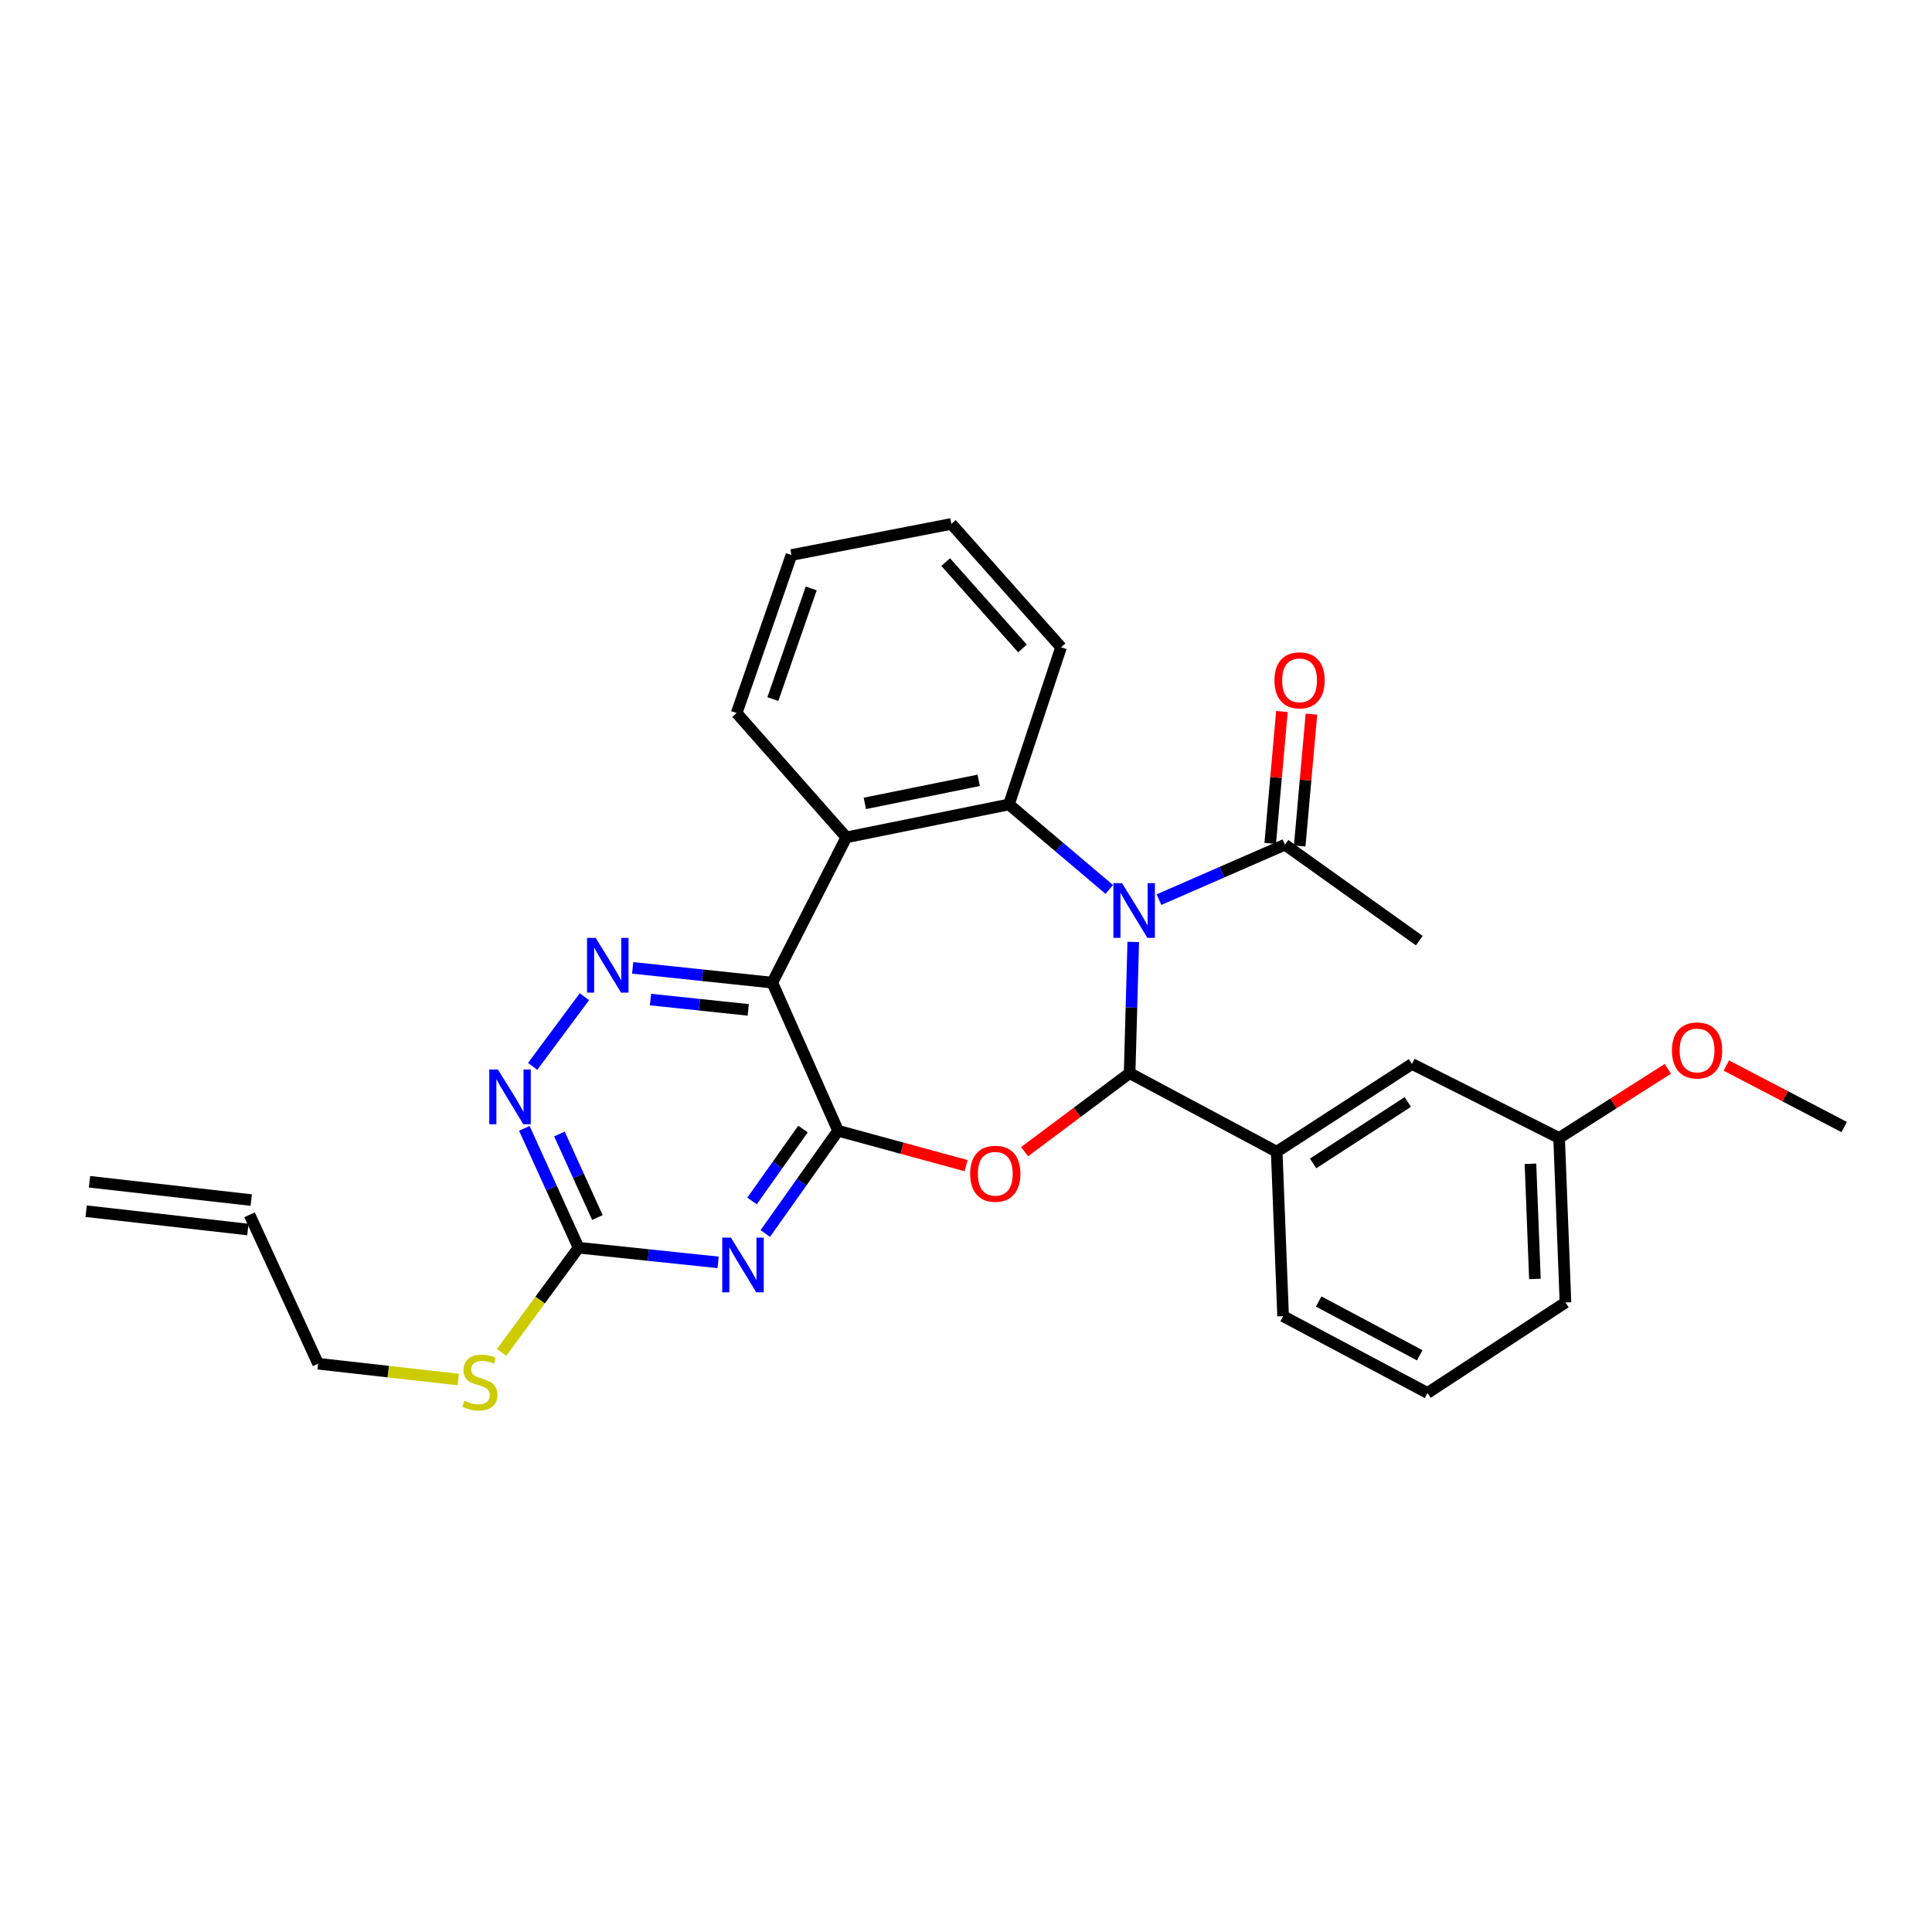 <?xml version='1.0' encoding='iso-8859-1'?>
<svg version='1.1' baseProfile='full'
              xmlns='http://www.w3.org/2000/svg'
                      xmlns:rdkit='http://www.rdkit.org/xml'
                      xmlns:xlink='http://www.w3.org/1999/xlink'
                  xml:space='preserve'
width='1000px' height='1000px' viewBox='0 0 1000 1000'>
<!-- END OF HEADER -->
<rect style='opacity:1.0;fill:#FFFFFF;stroke:none' width='1000' height='1000' x='0' y='0'> </rect>
<path class='bond-0' d='M 586.57,487.533 L 585.629,521.493' style='fill:none;fill-rule:evenodd;stroke:#0000FF;stroke-width:6px;stroke-linecap:butt;stroke-linejoin:miter;stroke-opacity:1' />
<path class='bond-0' d='M 585.629,521.493 L 584.687,555.453' style='fill:none;fill-rule:evenodd;stroke:#000000;stroke-width:6px;stroke-linecap:butt;stroke-linejoin:miter;stroke-opacity:1' />
<path class='bond-4' d='M 574.159,460.37 L 548.195,438.374' style='fill:none;fill-rule:evenodd;stroke:#0000FF;stroke-width:6px;stroke-linecap:butt;stroke-linejoin:miter;stroke-opacity:1' />
<path class='bond-4' d='M 548.195,438.374 L 522.232,416.377' style='fill:none;fill-rule:evenodd;stroke:#000000;stroke-width:6px;stroke-linecap:butt;stroke-linejoin:miter;stroke-opacity:1' />
<path class='bond-9' d='M 599.891,465.653 L 632.491,451.428' style='fill:none;fill-rule:evenodd;stroke:#0000FF;stroke-width:6px;stroke-linecap:butt;stroke-linejoin:miter;stroke-opacity:1' />
<path class='bond-9' d='M 632.491,451.428 L 665.09,437.204' style='fill:none;fill-rule:evenodd;stroke:#000000;stroke-width:6px;stroke-linecap:butt;stroke-linejoin:miter;stroke-opacity:1' />
<path class='bond-2' d='M 584.687,555.453 L 557.506,575.782' style='fill:none;fill-rule:evenodd;stroke:#000000;stroke-width:6px;stroke-linecap:butt;stroke-linejoin:miter;stroke-opacity:1' />
<path class='bond-2' d='M 557.506,575.782 L 530.325,596.11' style='fill:none;fill-rule:evenodd;stroke:#FF0000;stroke-width:6px;stroke-linecap:butt;stroke-linejoin:miter;stroke-opacity:1' />
<path class='bond-11' d='M 584.687,555.453 L 660.814,596.136' style='fill:none;fill-rule:evenodd;stroke:#000000;stroke-width:6px;stroke-linecap:butt;stroke-linejoin:miter;stroke-opacity:1' />
<path class='bond-1' d='M 433.788,585.275 L 466.917,594.306' style='fill:none;fill-rule:evenodd;stroke:#000000;stroke-width:6px;stroke-linecap:butt;stroke-linejoin:miter;stroke-opacity:1' />
<path class='bond-1' d='M 466.917,594.306 L 500.045,603.337' style='fill:none;fill-rule:evenodd;stroke:#FF0000;stroke-width:6px;stroke-linecap:butt;stroke-linejoin:miter;stroke-opacity:1' />
<path class='bond-5' d='M 433.788,585.275 L 414.949,611.872' style='fill:none;fill-rule:evenodd;stroke:#000000;stroke-width:6px;stroke-linecap:butt;stroke-linejoin:miter;stroke-opacity:1' />
<path class='bond-5' d='M 414.949,611.872 L 396.109,638.469' style='fill:none;fill-rule:evenodd;stroke:#0000FF;stroke-width:6px;stroke-linecap:butt;stroke-linejoin:miter;stroke-opacity:1' />
<path class='bond-5' d='M 415.625,584.391 L 402.437,603.009' style='fill:none;fill-rule:evenodd;stroke:#000000;stroke-width:6px;stroke-linecap:butt;stroke-linejoin:miter;stroke-opacity:1' />
<path class='bond-5' d='M 402.437,603.009 L 389.249,621.627' style='fill:none;fill-rule:evenodd;stroke:#0000FF;stroke-width:6px;stroke-linecap:butt;stroke-linejoin:miter;stroke-opacity:1' />
<path class='bond-29' d='M 433.788,585.275 L 399.741,508.612' style='fill:none;fill-rule:evenodd;stroke:#000000;stroke-width:6px;stroke-linecap:butt;stroke-linejoin:miter;stroke-opacity:1' />
<path class='bond-3' d='M 399.741,508.612 L 438.056,433.413' style='fill:none;fill-rule:evenodd;stroke:#000000;stroke-width:6px;stroke-linecap:butt;stroke-linejoin:miter;stroke-opacity:1' />
<path class='bond-7' d='M 399.741,508.612 L 363.604,504.794' style='fill:none;fill-rule:evenodd;stroke:#000000;stroke-width:6px;stroke-linecap:butt;stroke-linejoin:miter;stroke-opacity:1' />
<path class='bond-7' d='M 363.604,504.794 L 327.466,500.977' style='fill:none;fill-rule:evenodd;stroke:#0000FF;stroke-width:6px;stroke-linecap:butt;stroke-linejoin:miter;stroke-opacity:1' />
<path class='bond-7' d='M 387.289,522.714 L 361.993,520.042' style='fill:none;fill-rule:evenodd;stroke:#000000;stroke-width:6px;stroke-linecap:butt;stroke-linejoin:miter;stroke-opacity:1' />
<path class='bond-7' d='M 361.993,520.042 L 336.697,517.37' style='fill:none;fill-rule:evenodd;stroke:#0000FF;stroke-width:6px;stroke-linecap:butt;stroke-linejoin:miter;stroke-opacity:1' />
<path class='bond-6' d='M 522.232,416.377 L 438.056,433.413' style='fill:none;fill-rule:evenodd;stroke:#000000;stroke-width:6px;stroke-linecap:butt;stroke-linejoin:miter;stroke-opacity:1' />
<path class='bond-6' d='M 506.564,403.905 L 447.641,415.83' style='fill:none;fill-rule:evenodd;stroke:#000000;stroke-width:6px;stroke-linecap:butt;stroke-linejoin:miter;stroke-opacity:1' />
<path class='bond-18' d='M 522.232,416.377 L 549.201,335.029' style='fill:none;fill-rule:evenodd;stroke:#000000;stroke-width:6px;stroke-linecap:butt;stroke-linejoin:miter;stroke-opacity:1' />
<path class='bond-8' d='M 371.691,653.404 L 335.583,649.609' style='fill:none;fill-rule:evenodd;stroke:#0000FF;stroke-width:6px;stroke-linecap:butt;stroke-linejoin:miter;stroke-opacity:1' />
<path class='bond-8' d='M 335.583,649.609 L 299.474,645.813' style='fill:none;fill-rule:evenodd;stroke:#000000;stroke-width:6px;stroke-linecap:butt;stroke-linejoin:miter;stroke-opacity:1' />
<path class='bond-19' d='M 438.056,433.413 L 381.291,369.076' style='fill:none;fill-rule:evenodd;stroke:#000000;stroke-width:6px;stroke-linecap:butt;stroke-linejoin:miter;stroke-opacity:1' />
<path class='bond-10' d='M 302.491,515.898 L 275.706,551.953' style='fill:none;fill-rule:evenodd;stroke:#0000FF;stroke-width:6px;stroke-linecap:butt;stroke-linejoin:miter;stroke-opacity:1' />
<path class='bond-14' d='M 299.474,645.813 L 279.551,672.916' style='fill:none;fill-rule:evenodd;stroke:#000000;stroke-width:6px;stroke-linecap:butt;stroke-linejoin:miter;stroke-opacity:1' />
<path class='bond-14' d='M 279.551,672.916 L 259.627,700.019' style='fill:none;fill-rule:evenodd;stroke:#CCCC00;stroke-width:6px;stroke-linecap:butt;stroke-linejoin:miter;stroke-opacity:1' />
<path class='bond-31' d='M 299.474,645.813 L 285.436,614.923' style='fill:none;fill-rule:evenodd;stroke:#000000;stroke-width:6px;stroke-linecap:butt;stroke-linejoin:miter;stroke-opacity:1' />
<path class='bond-31' d='M 285.436,614.923 L 271.397,584.032' style='fill:none;fill-rule:evenodd;stroke:#0000FF;stroke-width:6px;stroke-linecap:butt;stroke-linejoin:miter;stroke-opacity:1' />
<path class='bond-31' d='M 309.222,630.203 L 299.395,608.579' style='fill:none;fill-rule:evenodd;stroke:#000000;stroke-width:6px;stroke-linecap:butt;stroke-linejoin:miter;stroke-opacity:1' />
<path class='bond-31' d='M 299.395,608.579 L 289.568,586.955' style='fill:none;fill-rule:evenodd;stroke:#0000FF;stroke-width:6px;stroke-linecap:butt;stroke-linejoin:miter;stroke-opacity:1' />
<path class='bond-13' d='M 672.727,437.882 L 675.758,403.757' style='fill:none;fill-rule:evenodd;stroke:#000000;stroke-width:6px;stroke-linecap:butt;stroke-linejoin:miter;stroke-opacity:1' />
<path class='bond-13' d='M 675.758,403.757 L 678.79,369.632' style='fill:none;fill-rule:evenodd;stroke:#FF0000;stroke-width:6px;stroke-linecap:butt;stroke-linejoin:miter;stroke-opacity:1' />
<path class='bond-13' d='M 657.454,436.526 L 660.486,402.4' style='fill:none;fill-rule:evenodd;stroke:#000000;stroke-width:6px;stroke-linecap:butt;stroke-linejoin:miter;stroke-opacity:1' />
<path class='bond-13' d='M 660.486,402.4 L 663.517,368.275' style='fill:none;fill-rule:evenodd;stroke:#FF0000;stroke-width:6px;stroke-linecap:butt;stroke-linejoin:miter;stroke-opacity:1' />
<path class='bond-22' d='M 665.09,437.204 L 734.632,486.873' style='fill:none;fill-rule:evenodd;stroke:#000000;stroke-width:6px;stroke-linecap:butt;stroke-linejoin:miter;stroke-opacity:1' />
<path class='bond-12' d='M 660.814,596.136 L 730.842,550.708' style='fill:none;fill-rule:evenodd;stroke:#000000;stroke-width:6px;stroke-linecap:butt;stroke-linejoin:miter;stroke-opacity:1' />
<path class='bond-12' d='M 679.663,602.185 L 728.682,570.386' style='fill:none;fill-rule:evenodd;stroke:#000000;stroke-width:6px;stroke-linecap:butt;stroke-linejoin:miter;stroke-opacity:1' />
<path class='bond-20' d='M 660.814,596.136 L 664.136,681.24' style='fill:none;fill-rule:evenodd;stroke:#000000;stroke-width:6px;stroke-linecap:butt;stroke-linejoin:miter;stroke-opacity:1' />
<path class='bond-17' d='M 730.842,550.708 L 806.994,589.006' style='fill:none;fill-rule:evenodd;stroke:#000000;stroke-width:6px;stroke-linecap:butt;stroke-linejoin:miter;stroke-opacity:1' />
<path class='bond-23' d='M 237.204,714.042 L 200.931,709.95' style='fill:none;fill-rule:evenodd;stroke:#CCCC00;stroke-width:6px;stroke-linecap:butt;stroke-linejoin:miter;stroke-opacity:1' />
<path class='bond-23' d='M 200.931,709.95 L 164.658,705.858' style='fill:none;fill-rule:evenodd;stroke:#000000;stroke-width:6px;stroke-linecap:butt;stroke-linejoin:miter;stroke-opacity:1' />
<path class='bond-15' d='M 129.171,628.777 L 164.658,705.858' style='fill:none;fill-rule:evenodd;stroke:#000000;stroke-width:6px;stroke-linecap:butt;stroke-linejoin:miter;stroke-opacity:1' />
<path class='bond-16' d='M 130.034,621.16 L 46.317,611.679' style='fill:none;fill-rule:evenodd;stroke:#000000;stroke-width:6px;stroke-linecap:butt;stroke-linejoin:miter;stroke-opacity:1' />
<path class='bond-16' d='M 128.308,636.395 L 44.592,626.914' style='fill:none;fill-rule:evenodd;stroke:#000000;stroke-width:6px;stroke-linecap:butt;stroke-linejoin:miter;stroke-opacity:1' />
<path class='bond-21' d='M 806.994,589.006 L 835.136,571.117' style='fill:none;fill-rule:evenodd;stroke:#000000;stroke-width:6px;stroke-linecap:butt;stroke-linejoin:miter;stroke-opacity:1' />
<path class='bond-21' d='M 835.136,571.117 L 863.278,553.229' style='fill:none;fill-rule:evenodd;stroke:#FF0000;stroke-width:6px;stroke-linecap:butt;stroke-linejoin:miter;stroke-opacity:1' />
<path class='bond-32' d='M 806.994,589.006 L 810.282,674.162' style='fill:none;fill-rule:evenodd;stroke:#000000;stroke-width:6px;stroke-linecap:butt;stroke-linejoin:miter;stroke-opacity:1' />
<path class='bond-32' d='M 792.166,602.371 L 794.468,661.98' style='fill:none;fill-rule:evenodd;stroke:#000000;stroke-width:6px;stroke-linecap:butt;stroke-linejoin:miter;stroke-opacity:1' />
<path class='bond-27' d='M 549.201,335.029 L 492.419,271.168' style='fill:none;fill-rule:evenodd;stroke:#000000;stroke-width:6px;stroke-linecap:butt;stroke-linejoin:miter;stroke-opacity:1' />
<path class='bond-27' d='M 529.225,335.638 L 489.478,290.935' style='fill:none;fill-rule:evenodd;stroke:#000000;stroke-width:6px;stroke-linecap:butt;stroke-linejoin:miter;stroke-opacity:1' />
<path class='bond-30' d='M 381.291,369.076 L 409.648,287.276' style='fill:none;fill-rule:evenodd;stroke:#000000;stroke-width:6px;stroke-linecap:butt;stroke-linejoin:miter;stroke-opacity:1' />
<path class='bond-30' d='M 400.031,361.828 L 419.881,304.568' style='fill:none;fill-rule:evenodd;stroke:#000000;stroke-width:6px;stroke-linecap:butt;stroke-linejoin:miter;stroke-opacity:1' />
<path class='bond-24' d='M 664.136,681.24 L 738.866,720.995' style='fill:none;fill-rule:evenodd;stroke:#000000;stroke-width:6px;stroke-linecap:butt;stroke-linejoin:miter;stroke-opacity:1' />
<path class='bond-24' d='M 682.547,673.667 L 734.858,701.495' style='fill:none;fill-rule:evenodd;stroke:#000000;stroke-width:6px;stroke-linecap:butt;stroke-linejoin:miter;stroke-opacity:1' />
<path class='bond-26' d='M 893.541,551.525 L 924.043,567.442' style='fill:none;fill-rule:evenodd;stroke:#FF0000;stroke-width:6px;stroke-linecap:butt;stroke-linejoin:miter;stroke-opacity:1' />
<path class='bond-26' d='M 924.043,567.442 L 954.545,583.358' style='fill:none;fill-rule:evenodd;stroke:#000000;stroke-width:6px;stroke-linecap:butt;stroke-linejoin:miter;stroke-opacity:1' />
<path class='bond-25' d='M 738.866,720.995 L 810.282,674.162' style='fill:none;fill-rule:evenodd;stroke:#000000;stroke-width:6px;stroke-linecap:butt;stroke-linejoin:miter;stroke-opacity:1' />
<path class='bond-28' d='M 492.419,271.168 L 409.648,287.276' style='fill:none;fill-rule:evenodd;stroke:#000000;stroke-width:6px;stroke-linecap:butt;stroke-linejoin:miter;stroke-opacity:1' />
<path  class='atom-0' d='M 580.761 457.108
L 590.041 472.108
Q 590.961 473.588, 592.441 476.268
Q 593.921 478.948, 594.001 479.108
L 594.001 457.108
L 597.761 457.108
L 597.761 485.428
L 593.881 485.428
L 583.921 469.028
Q 582.761 467.108, 581.521 464.908
Q 580.321 462.708, 579.961 462.028
L 579.961 485.428
L 576.281 485.428
L 576.281 457.108
L 580.761 457.108
' fill='#0000FF'/>
<path  class='atom-3' d='M 502.154 607.536
Q 502.154 600.736, 505.514 596.936
Q 508.874 593.136, 515.154 593.136
Q 521.434 593.136, 524.794 596.936
Q 528.154 600.736, 528.154 607.536
Q 528.154 614.416, 524.754 618.336
Q 521.354 622.216, 515.154 622.216
Q 508.914 622.216, 505.514 618.336
Q 502.154 614.456, 502.154 607.536
M 515.154 619.016
Q 519.474 619.016, 521.794 616.136
Q 524.154 613.216, 524.154 607.536
Q 524.154 601.976, 521.794 599.176
Q 519.474 596.336, 515.154 596.336
Q 510.834 596.336, 508.474 599.136
Q 506.154 601.936, 506.154 607.536
Q 506.154 613.256, 508.474 616.136
Q 510.834 619.016, 515.154 619.016
' fill='#FF0000'/>
<path  class='atom-6' d='M 378.311 640.598
L 387.591 655.598
Q 388.511 657.078, 389.991 659.758
Q 391.471 662.438, 391.551 662.598
L 391.551 640.598
L 395.311 640.598
L 395.311 668.918
L 391.431 668.918
L 381.471 652.518
Q 380.311 650.598, 379.071 648.398
Q 377.871 646.198, 377.511 645.518
L 377.511 668.918
L 373.831 668.918
L 373.831 640.598
L 378.311 640.598
' fill='#0000FF'/>
<path  class='atom-8' d='M 308.325 485.456
L 317.605 500.456
Q 318.525 501.936, 320.005 504.616
Q 321.485 507.296, 321.565 507.456
L 321.565 485.456
L 325.325 485.456
L 325.325 513.776
L 321.445 513.776
L 311.485 497.376
Q 310.325 495.456, 309.085 493.256
Q 307.885 491.056, 307.525 490.376
L 307.525 513.776
L 303.845 513.776
L 303.845 485.456
L 308.325 485.456
' fill='#0000FF'/>
<path  class='atom-11' d='M 257.728 553.568
L 267.008 568.568
Q 267.928 570.048, 269.408 572.728
Q 270.888 575.408, 270.968 575.568
L 270.968 553.568
L 274.728 553.568
L 274.728 581.888
L 270.848 581.888
L 260.888 565.488
Q 259.728 563.568, 258.488 561.368
Q 257.288 559.168, 256.928 558.488
L 256.928 581.888
L 253.248 581.888
L 253.248 553.568
L 257.728 553.568
' fill='#0000FF'/>
<path  class='atom-14' d='M 659.654 352.137
Q 659.654 345.337, 663.014 341.537
Q 666.374 337.737, 672.654 337.737
Q 678.934 337.737, 682.294 341.537
Q 685.654 345.337, 685.654 352.137
Q 685.654 359.017, 682.254 362.937
Q 678.854 366.817, 672.654 366.817
Q 666.414 366.817, 663.014 362.937
Q 659.654 359.057, 659.654 352.137
M 672.654 363.617
Q 676.974 363.617, 679.294 360.737
Q 681.654 357.817, 681.654 352.137
Q 681.654 346.577, 679.294 343.777
Q 676.974 340.937, 672.654 340.937
Q 668.334 340.937, 665.974 343.737
Q 663.654 346.537, 663.654 352.137
Q 663.654 357.857, 665.974 360.737
Q 668.334 363.617, 672.654 363.617
' fill='#FF0000'/>
<path  class='atom-15' d='M 240.391 725.025
Q 240.711 725.145, 242.031 725.705
Q 243.351 726.265, 244.791 726.625
Q 246.271 726.945, 247.711 726.945
Q 250.391 726.945, 251.951 725.665
Q 253.511 724.345, 253.511 722.065
Q 253.511 720.505, 252.711 719.545
Q 251.951 718.585, 250.751 718.065
Q 249.551 717.545, 247.551 716.945
Q 245.031 716.185, 243.511 715.465
Q 242.031 714.745, 240.951 713.225
Q 239.911 711.705, 239.911 709.145
Q 239.911 705.585, 242.311 703.385
Q 244.751 701.185, 249.551 701.185
Q 252.831 701.185, 256.551 702.745
L 255.631 705.825
Q 252.231 704.425, 249.671 704.425
Q 246.911 704.425, 245.391 705.585
Q 243.871 706.705, 243.911 708.665
Q 243.911 710.185, 244.671 711.105
Q 245.471 712.025, 246.591 712.545
Q 247.751 713.065, 249.671 713.665
Q 252.231 714.465, 253.751 715.265
Q 255.271 716.065, 256.351 717.705
Q 257.471 719.305, 257.471 722.065
Q 257.471 725.985, 254.831 728.105
Q 252.231 730.185, 247.871 730.185
Q 245.351 730.185, 243.431 729.625
Q 241.551 729.105, 239.311 728.185
L 240.391 725.025
' fill='#CCCC00'/>
<path  class='atom-22' d='M 865.393 543.701
Q 865.393 536.901, 868.753 533.101
Q 872.113 529.301, 878.393 529.301
Q 884.673 529.301, 888.033 533.101
Q 891.393 536.901, 891.393 543.701
Q 891.393 550.581, 887.993 554.501
Q 884.593 558.381, 878.393 558.381
Q 872.153 558.381, 868.753 554.501
Q 865.393 550.621, 865.393 543.701
M 878.393 555.181
Q 882.713 555.181, 885.033 552.301
Q 887.393 549.381, 887.393 543.701
Q 887.393 538.141, 885.033 535.341
Q 882.713 532.501, 878.393 532.501
Q 874.073 532.501, 871.713 535.301
Q 869.393 538.101, 869.393 543.701
Q 869.393 549.421, 871.713 552.301
Q 874.073 555.181, 878.393 555.181
' fill='#FF0000'/>
</svg>
